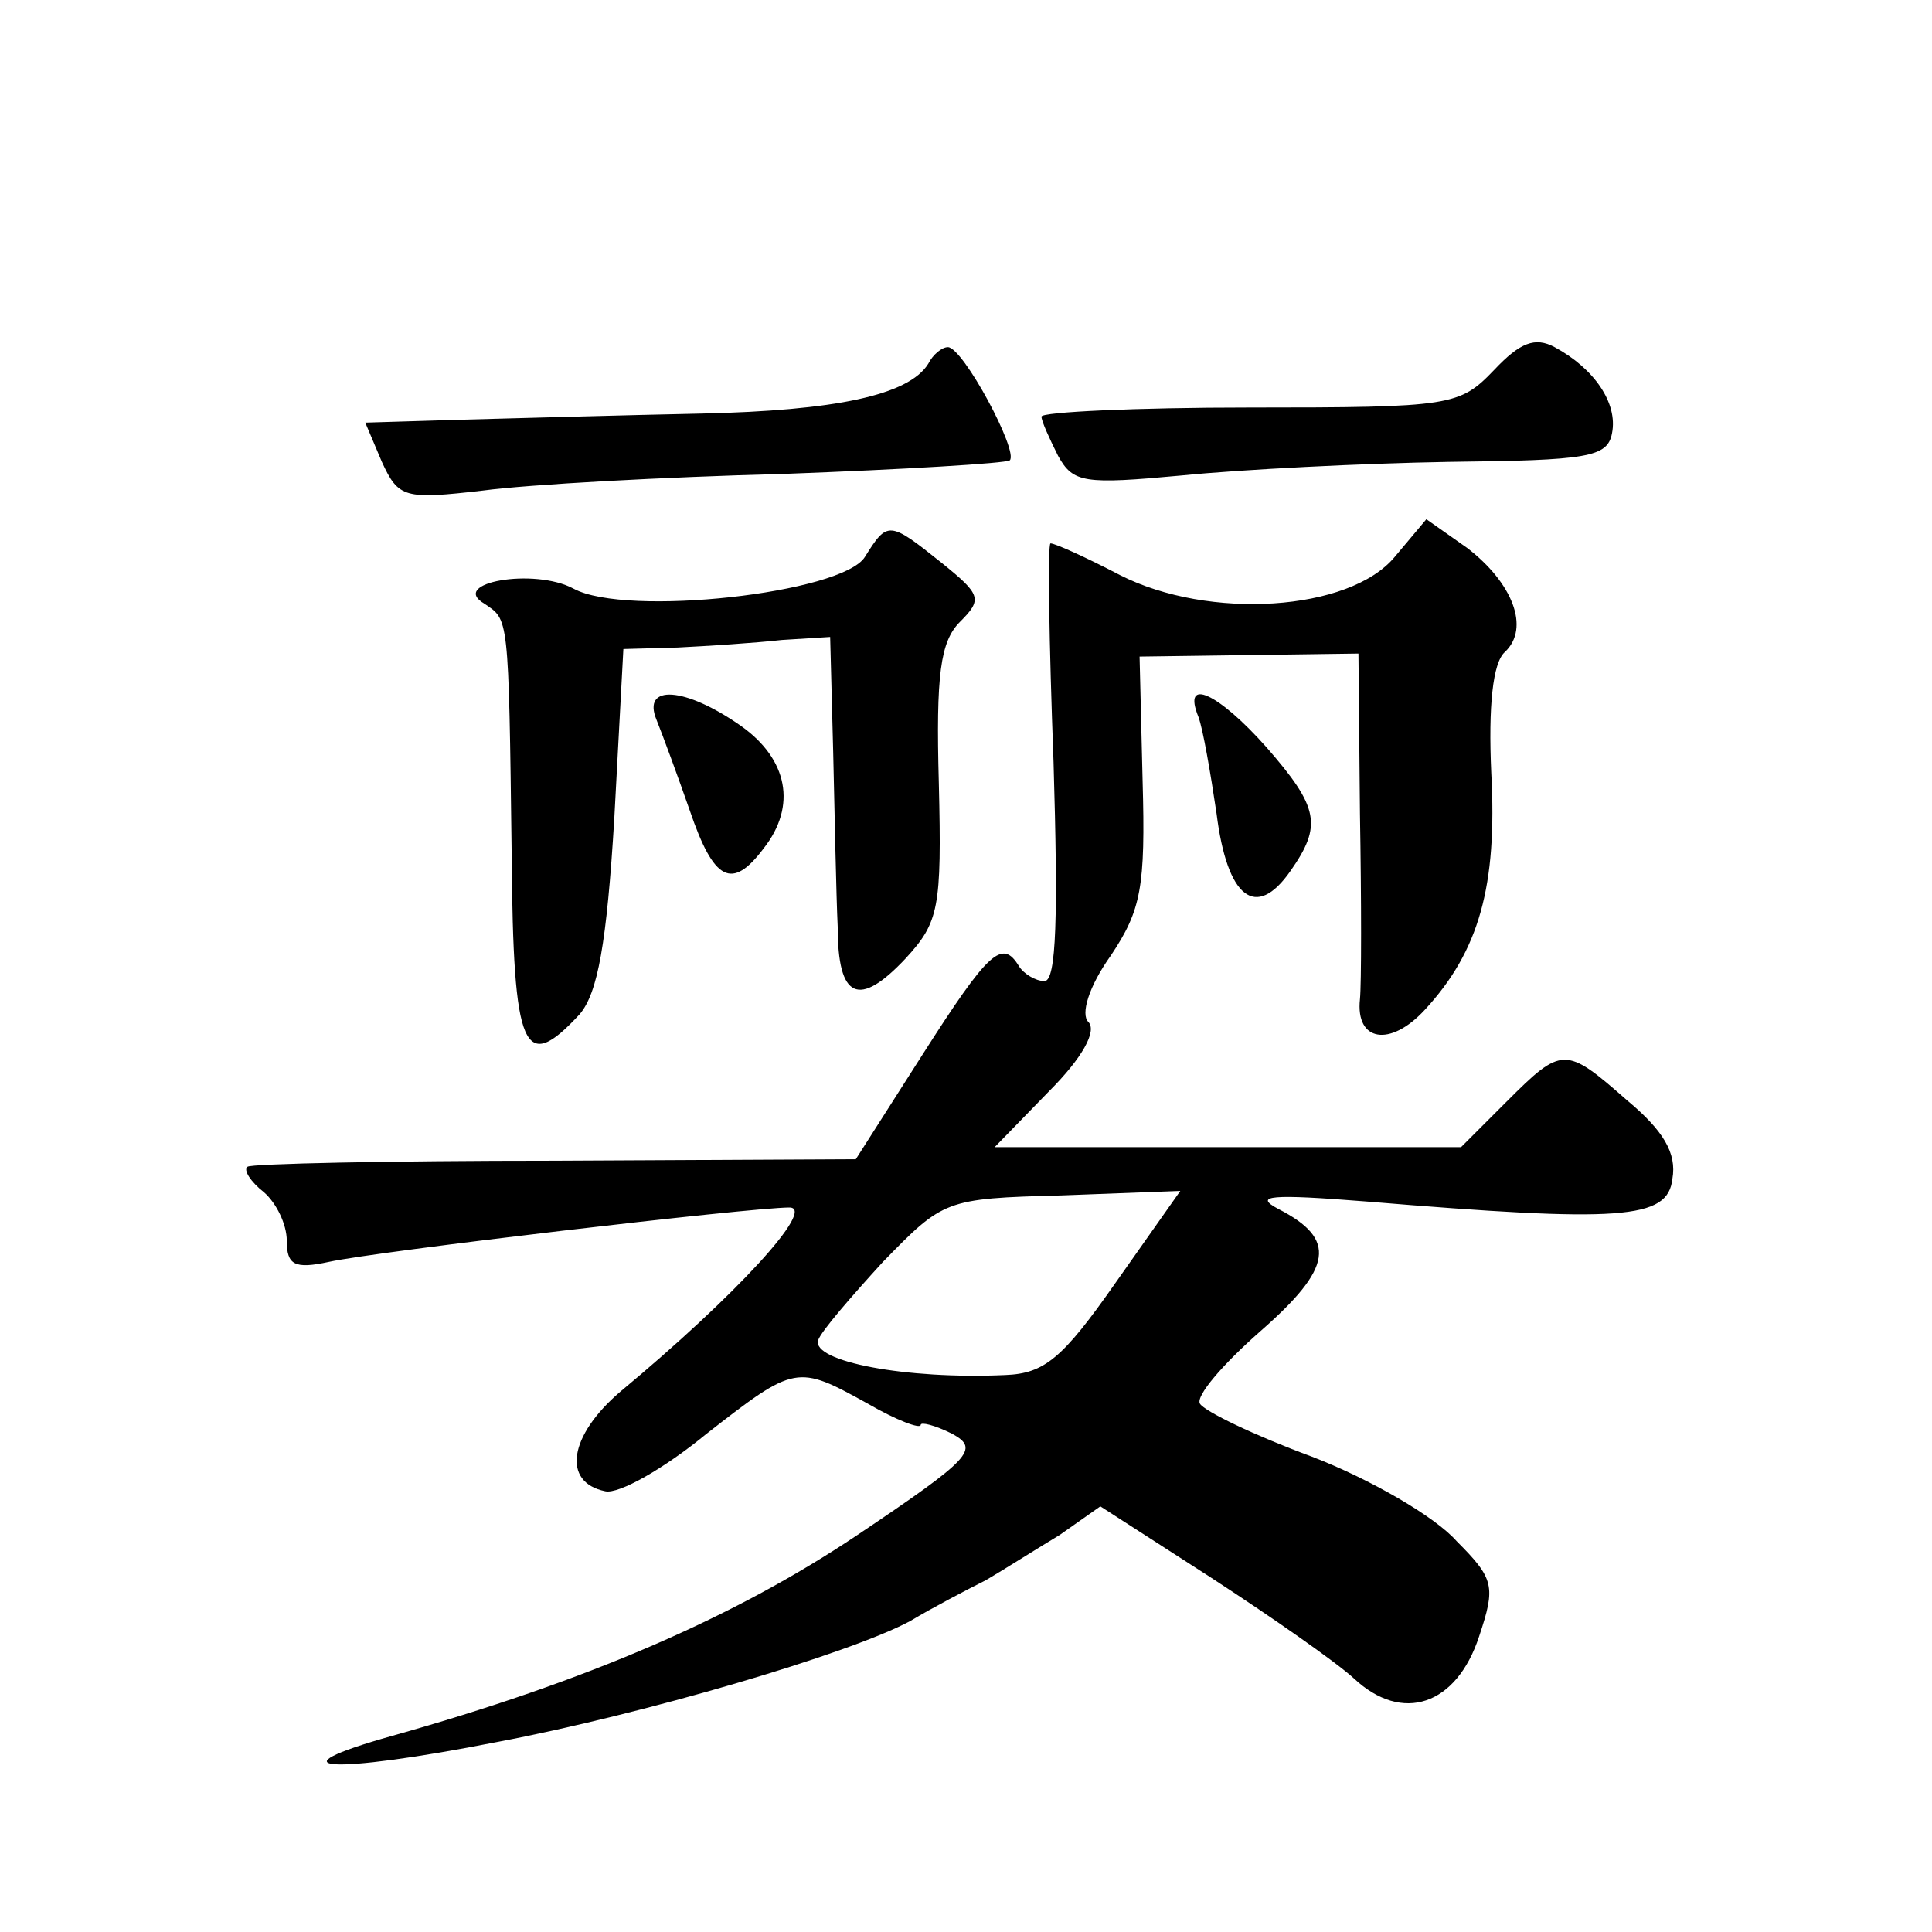 <?xml version="1.0" standalone="no"?>
<!DOCTYPE svg PUBLIC "-//W3C//DTD SVG 20010904//EN"
 "http://www.w3.org/TR/2001/REC-SVG-20010904/DTD/svg10.dtd">
<svg version="1.0" xmlns="http://www.w3.org/2000/svg"
 width="128pt" height="128pt" viewBox="0 0 128 128"
 preserveAspectRatio="xMidYMid meet">
<g transform="translate(0,128) scale(0.1,-0.1)"
fill="#0" stroke="none">
<path d="M990 1035 c-23 -24 -28 -25 -162 -25 -76 0 -138 -3 -138 -6 0 -3 5 -14
11 -26 10 -18 17 -19 82 -13 40 4 119 8 177 9 92 1 105 3 108 19 4 20 -12 43 -38
57 -13 7 -23 3 -40 -15z M615 1039 c-13 -21 -62 -31 -150 -33 -49 -1 -120 -3 -157
-4 l-66 -2 11 -26 c11 -24 15 -25 67 -19 30 4 120 9 199 11 80 3 147 7 150 9 6
6 -31 75 -41 75 -4 0 -10 -5 -13 -11z M924 911 c-30 -36 -123 -42 -182 -12 -23
12 -43 21 -46 21 -2 0 -1 -65 2 -145 3 -101 2 -145 -6 -145 -6 0 -14 5 -17 10 -11
18 -20 10 -64 -59 l-44 -69 -200 -1 c-109 0 -201 -2 -203 -4 -3 -2 2 -10 11 -17
8 -7 15 -21 15 -32 0 -16 5 -19 28 -14 32 7 279 36 305 36 18 0 -35 -58 -112 -122
-34 -29 -39 -60 -10 -66 9 -2 39 15 67 38 59 46 60 46 107 20 19 -11 35 -17 35
-14 0 2 9 0 21 -6 18 -10 13 -16 -63 -67 -82 -55 -180 -97 -308 -133 -82 -23 -42
-26 70 -4 95 18 232 58 273 80 15 9 38 21 50 27 12 7 34 21 49 30 l27 19 73 -47
c40 -26 83 -56 95 -67 32 -30 68 -18 83 28 11 33 10 38 -15 63 -14 16 -57 41 -96
56 -38 14 -71 30 -74 35 -3 5 15 26 40 48 48 42 51 61 12 81 -17 9 -5 10 58 5 169
-14 200 -12 203 15 3 17 -6 32 -30 52 -41 36 -43 36 -80 -1 l-30 -30 -154 0 -155
0 36 37 c22 22 32 40 26 46 -5 5 0 23 15 44 20 30 23 45 21 116 l-2 82 73 1 72
1 1 -106 c1 -58 1 -113 0 -123 -3 -28 20 -32 43 -7 36 39 48 82 44 157 -2 44 1
73 9 80 17 16 5 46 -25 69 l-27 19 -21 -25z m-185 -481 c-35 -50 -47 -60 -73 -61
-66 -3 -128 9 -124 23 2 6 22 29 43 52 40 41 41 42 118 44 l79 3 -43 -61z M573
911 c-15 -24 -158 -40 -193 -21 -26 14 -83 4 -59 -10 16 -11 16 -6 18 -167 1 -130
8 -145 45 -105 12 14 18 47 23 130 l6 112 36 1 c20 1 51 3 69 5 l32 2 2 -76 c1
-43 2 -95 3 -116 0 -48 14 -54 45 -21 22 24 24 33 22 116 -2 72 1 94 14 107 15
15 14 18 -12 39 -35 28 -36 28 -51 4z M435 803 c4 -10 14 -37 22 -60 16 -47 28
-53 49 -25 22 28 16 59 -15 81 -37 26 -66 28 -56 4z M794 805 c3 -8 8 -37 12 -64
7 -56 26 -71 49 -38 21 30 19 42 -16 82 -32 36 -56 47 -45 20z"/>
</g>
</svg>
